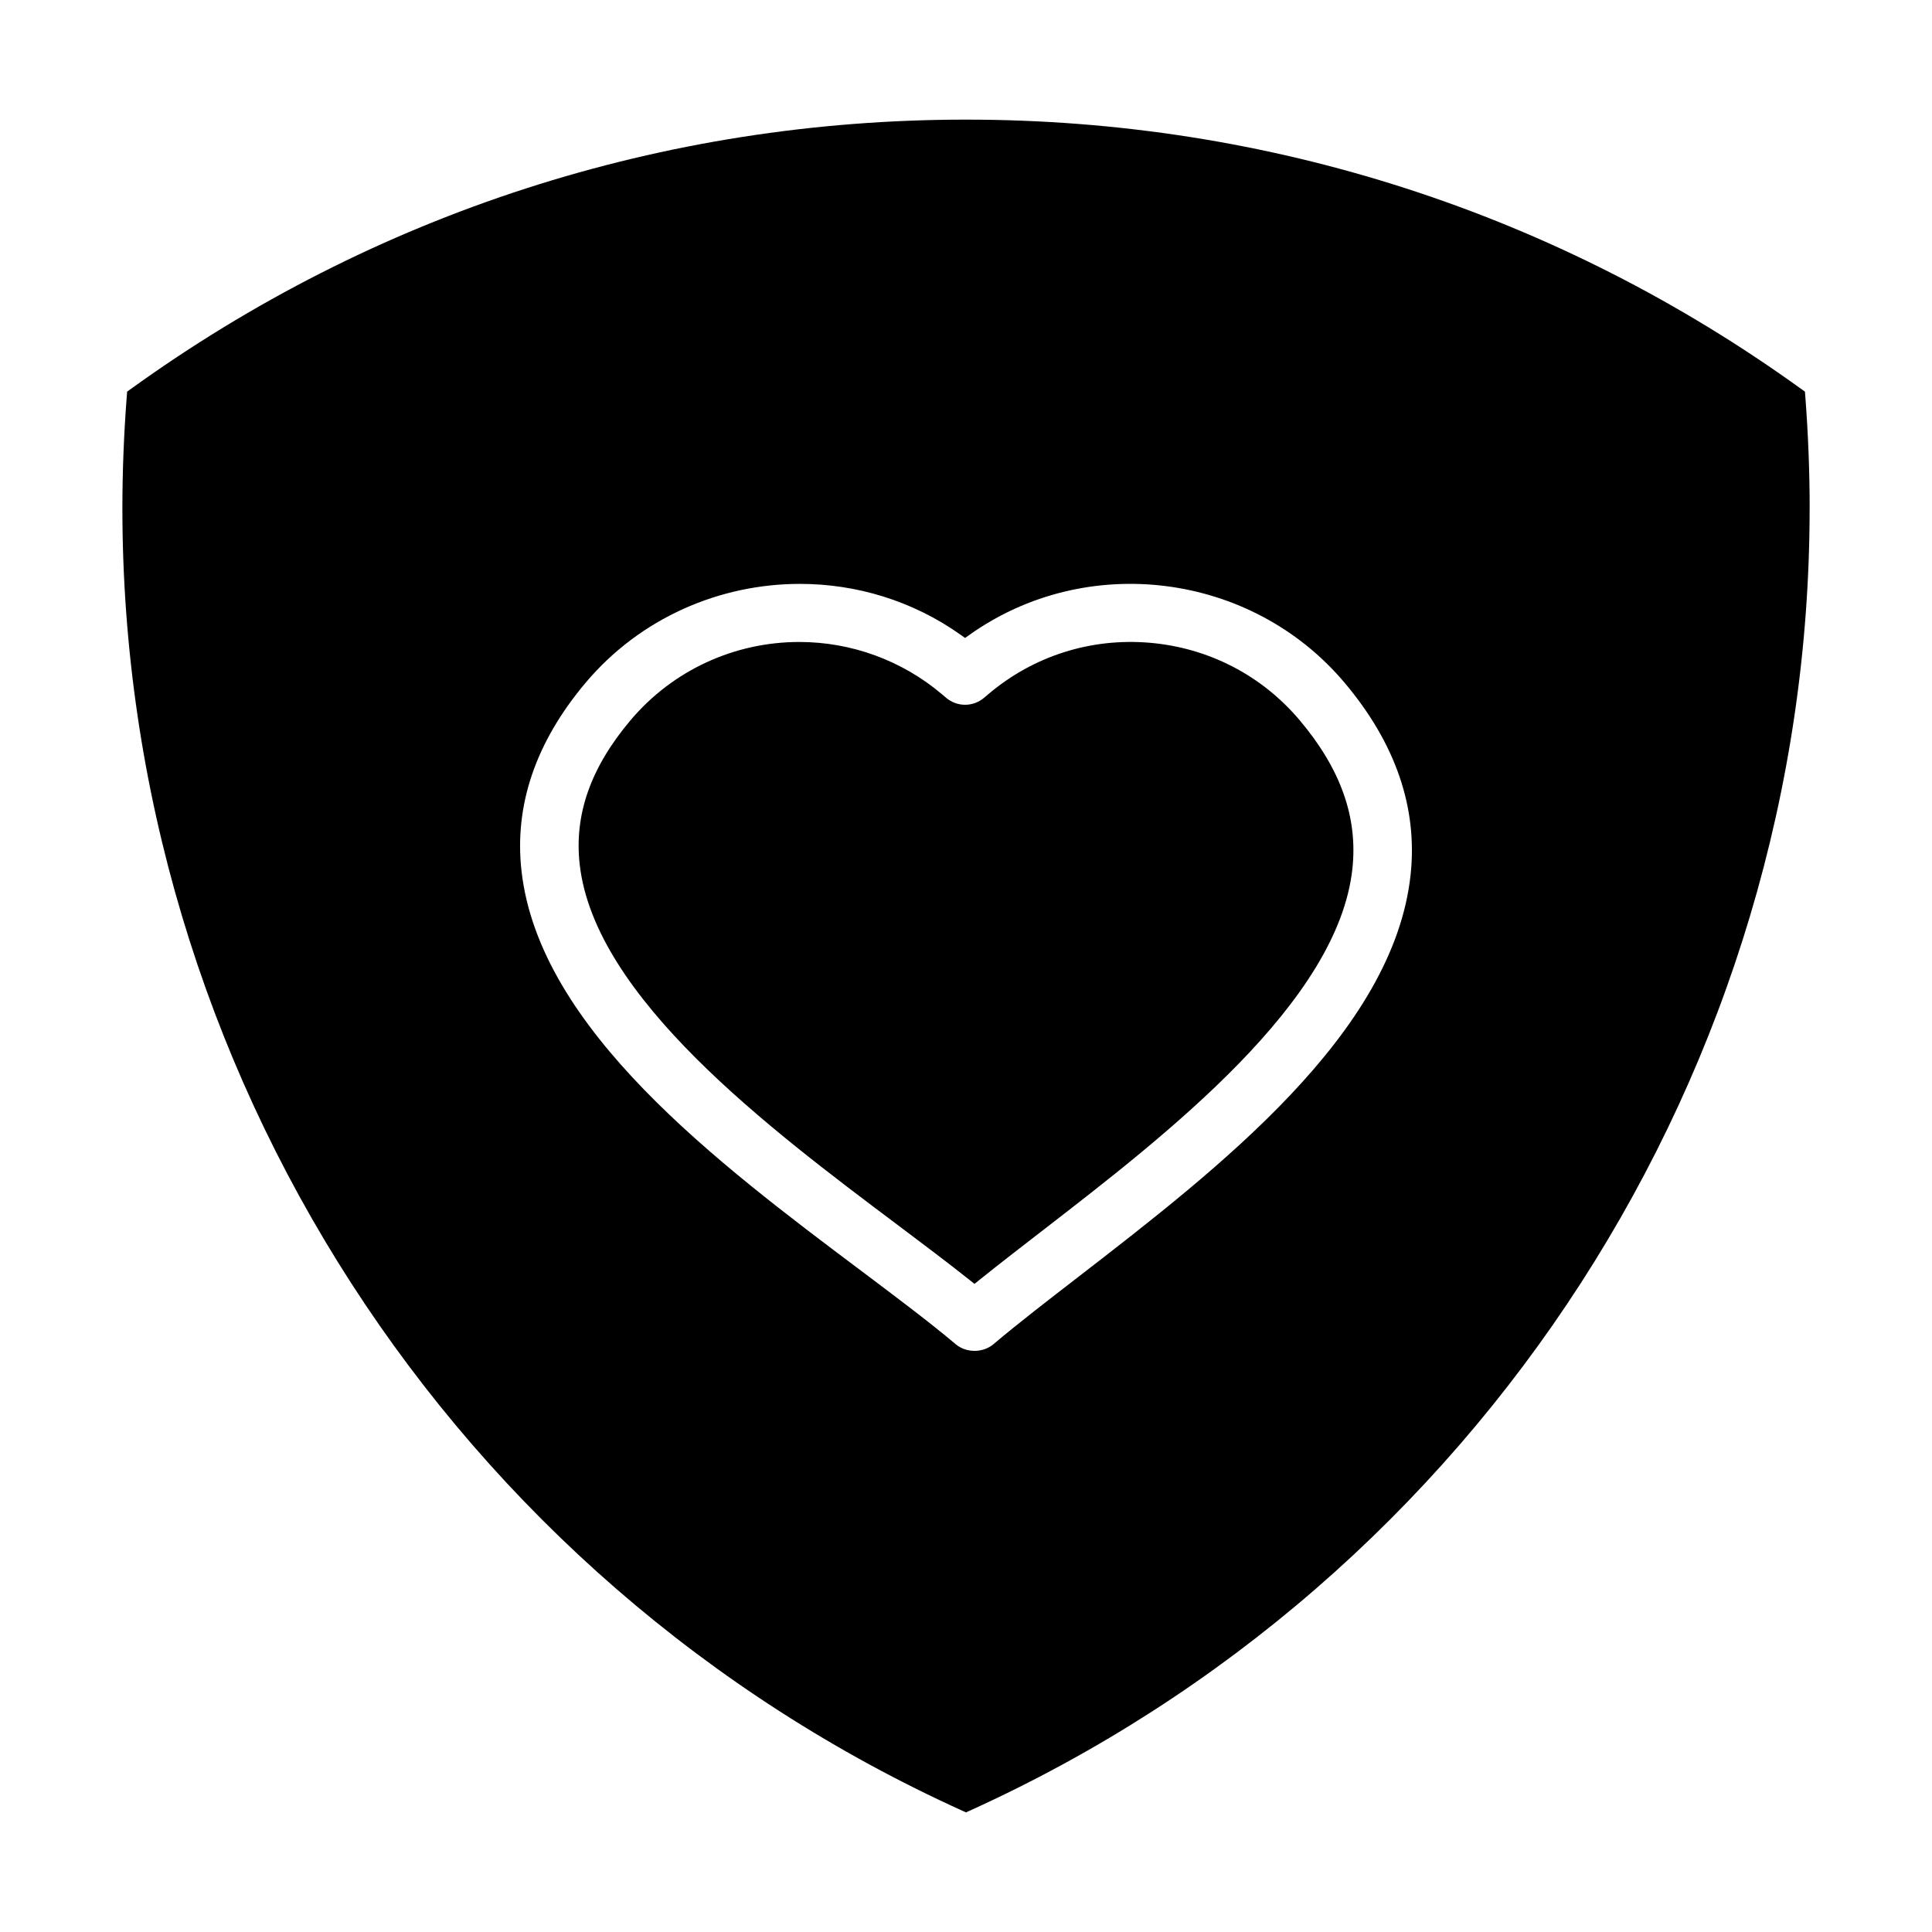 <?xml version="1.0" encoding="UTF-8"?>
<!-- Uploaded to: ICON Repo, www.svgrepo.com, Generator: ICON Repo Mixer Tools -->
<svg fill="#000000" width="800px" height="800px" version="1.1" viewBox="144 144 512 512" xmlns="http://www.w3.org/2000/svg">
 <path d="m502.41 374.13c-3.769 35.43-49.055 70.422-82.117 95.969-5.941 4.59-11.641 8.992-16.836 13.176l-1.203 0.973-1.207-0.965c-5.91-4.703-12.492-9.645-19.457-14.879-33.754-25.352-79.969-60.062-83.965-95.309-1.496-13.207 2.91-25.711 13.473-38.223 11.125-13.18 27.434-20.742 44.746-20.742 13.777 0 27.16 4.891 37.672 13.762l1.238 1.047c2.906 2.445 7.113 2.445 10.008 0.004l1.234-1.043c11.922-10.066 27.066-14.879 42.66-13.562 15.586 1.32 29.711 8.609 39.77 20.531 10.848 12.852 15.422 25.695 13.984 39.262zm121.16-95.398c-0.004 148.48-87.445 283.98-222.78 345.21l-0.789 0.359-0.797-0.359c-135.33-61.234-222.77-196.74-222.77-345.22 0-9.828 0.402-19.941 1.188-30.043l0.07-0.891 0.727-0.523c64.766-46.812 141.39-71.562 221.59-71.562 80.191 0 156.82 24.75 221.59 71.566l0.727 0.523 0.07 0.891c0.777 10.043 1.18 20.152 1.18 30.051zm-105.74 97.043c1.887-17.75-4.016-34.875-17.547-50.895-24.641-29.195-68.309-34.738-99.406-12.609l-1.121 0.797-1.117-0.797c-12.816-9.113-27.777-13.535-42.648-13.535-21.215 0-42.27 8.984-56.75 26.148-13.273 15.727-19.008 32.535-17.031 49.969 4.746 41.902 52.051 77.426 90.059 105.96 9.402 7.07 18.164 13.645 25 19.418 2.793 2.348 7.207 2.356 10 0 6.543-5.527 14.652-11.781 22.492-17.832 37.246-28.789 83.602-64.605 88.07-106.63z"/>
</svg>